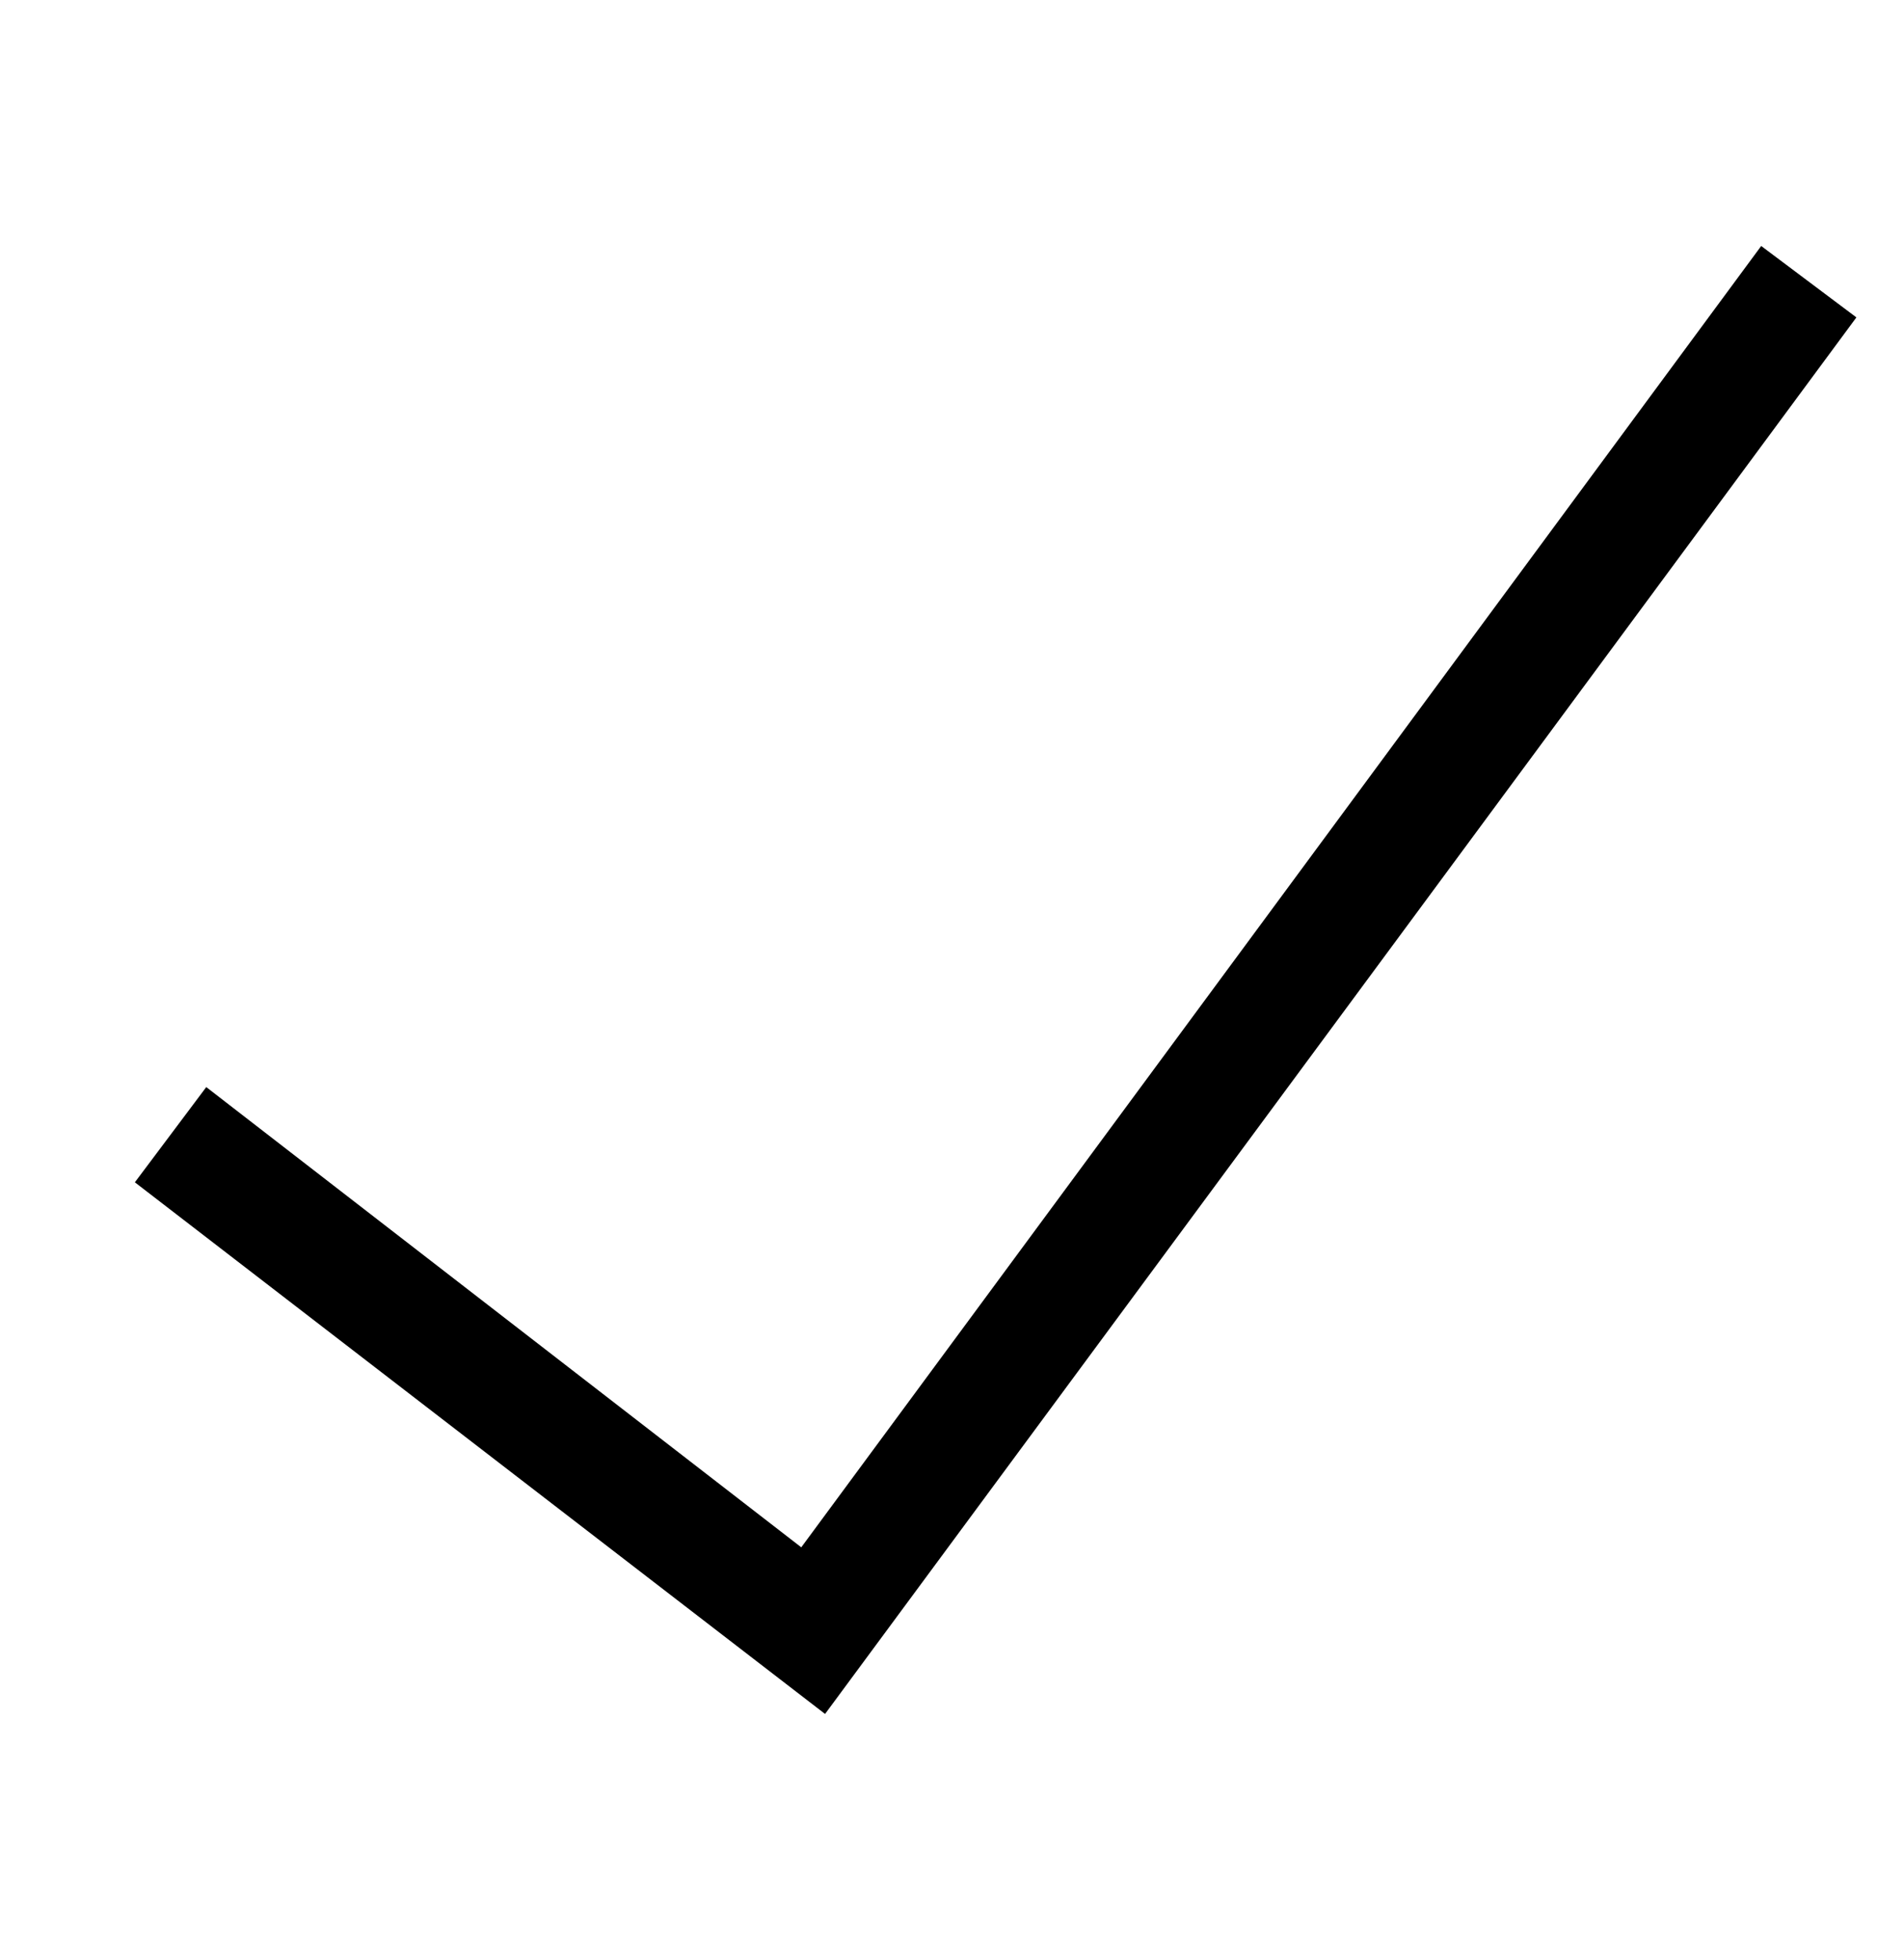 <?xml version="1.0" encoding="utf-8"?>
<!-- Generator: Adobe Illustrator 26.0.1, SVG Export Plug-In . SVG Version: 6.00 Build 0)  -->
<svg version="1.1" id="Layer_1" xmlns="http://www.w3.org/2000/svg" xmlns:xlink="http://www.w3.org/1999/xlink" x="0px" y="0px"
	 viewBox="0 0 24 24.7" style="enable-background:new 0 0 24 24.7;" xml:space="preserve">
<g>
	<g>
		<polygon points="10.4,21.6 1.7,14.9 2.6,13.7 10.1,19.5 22.2,3.1 23.4,4 		"/>
	</g>
</g>
</svg>
